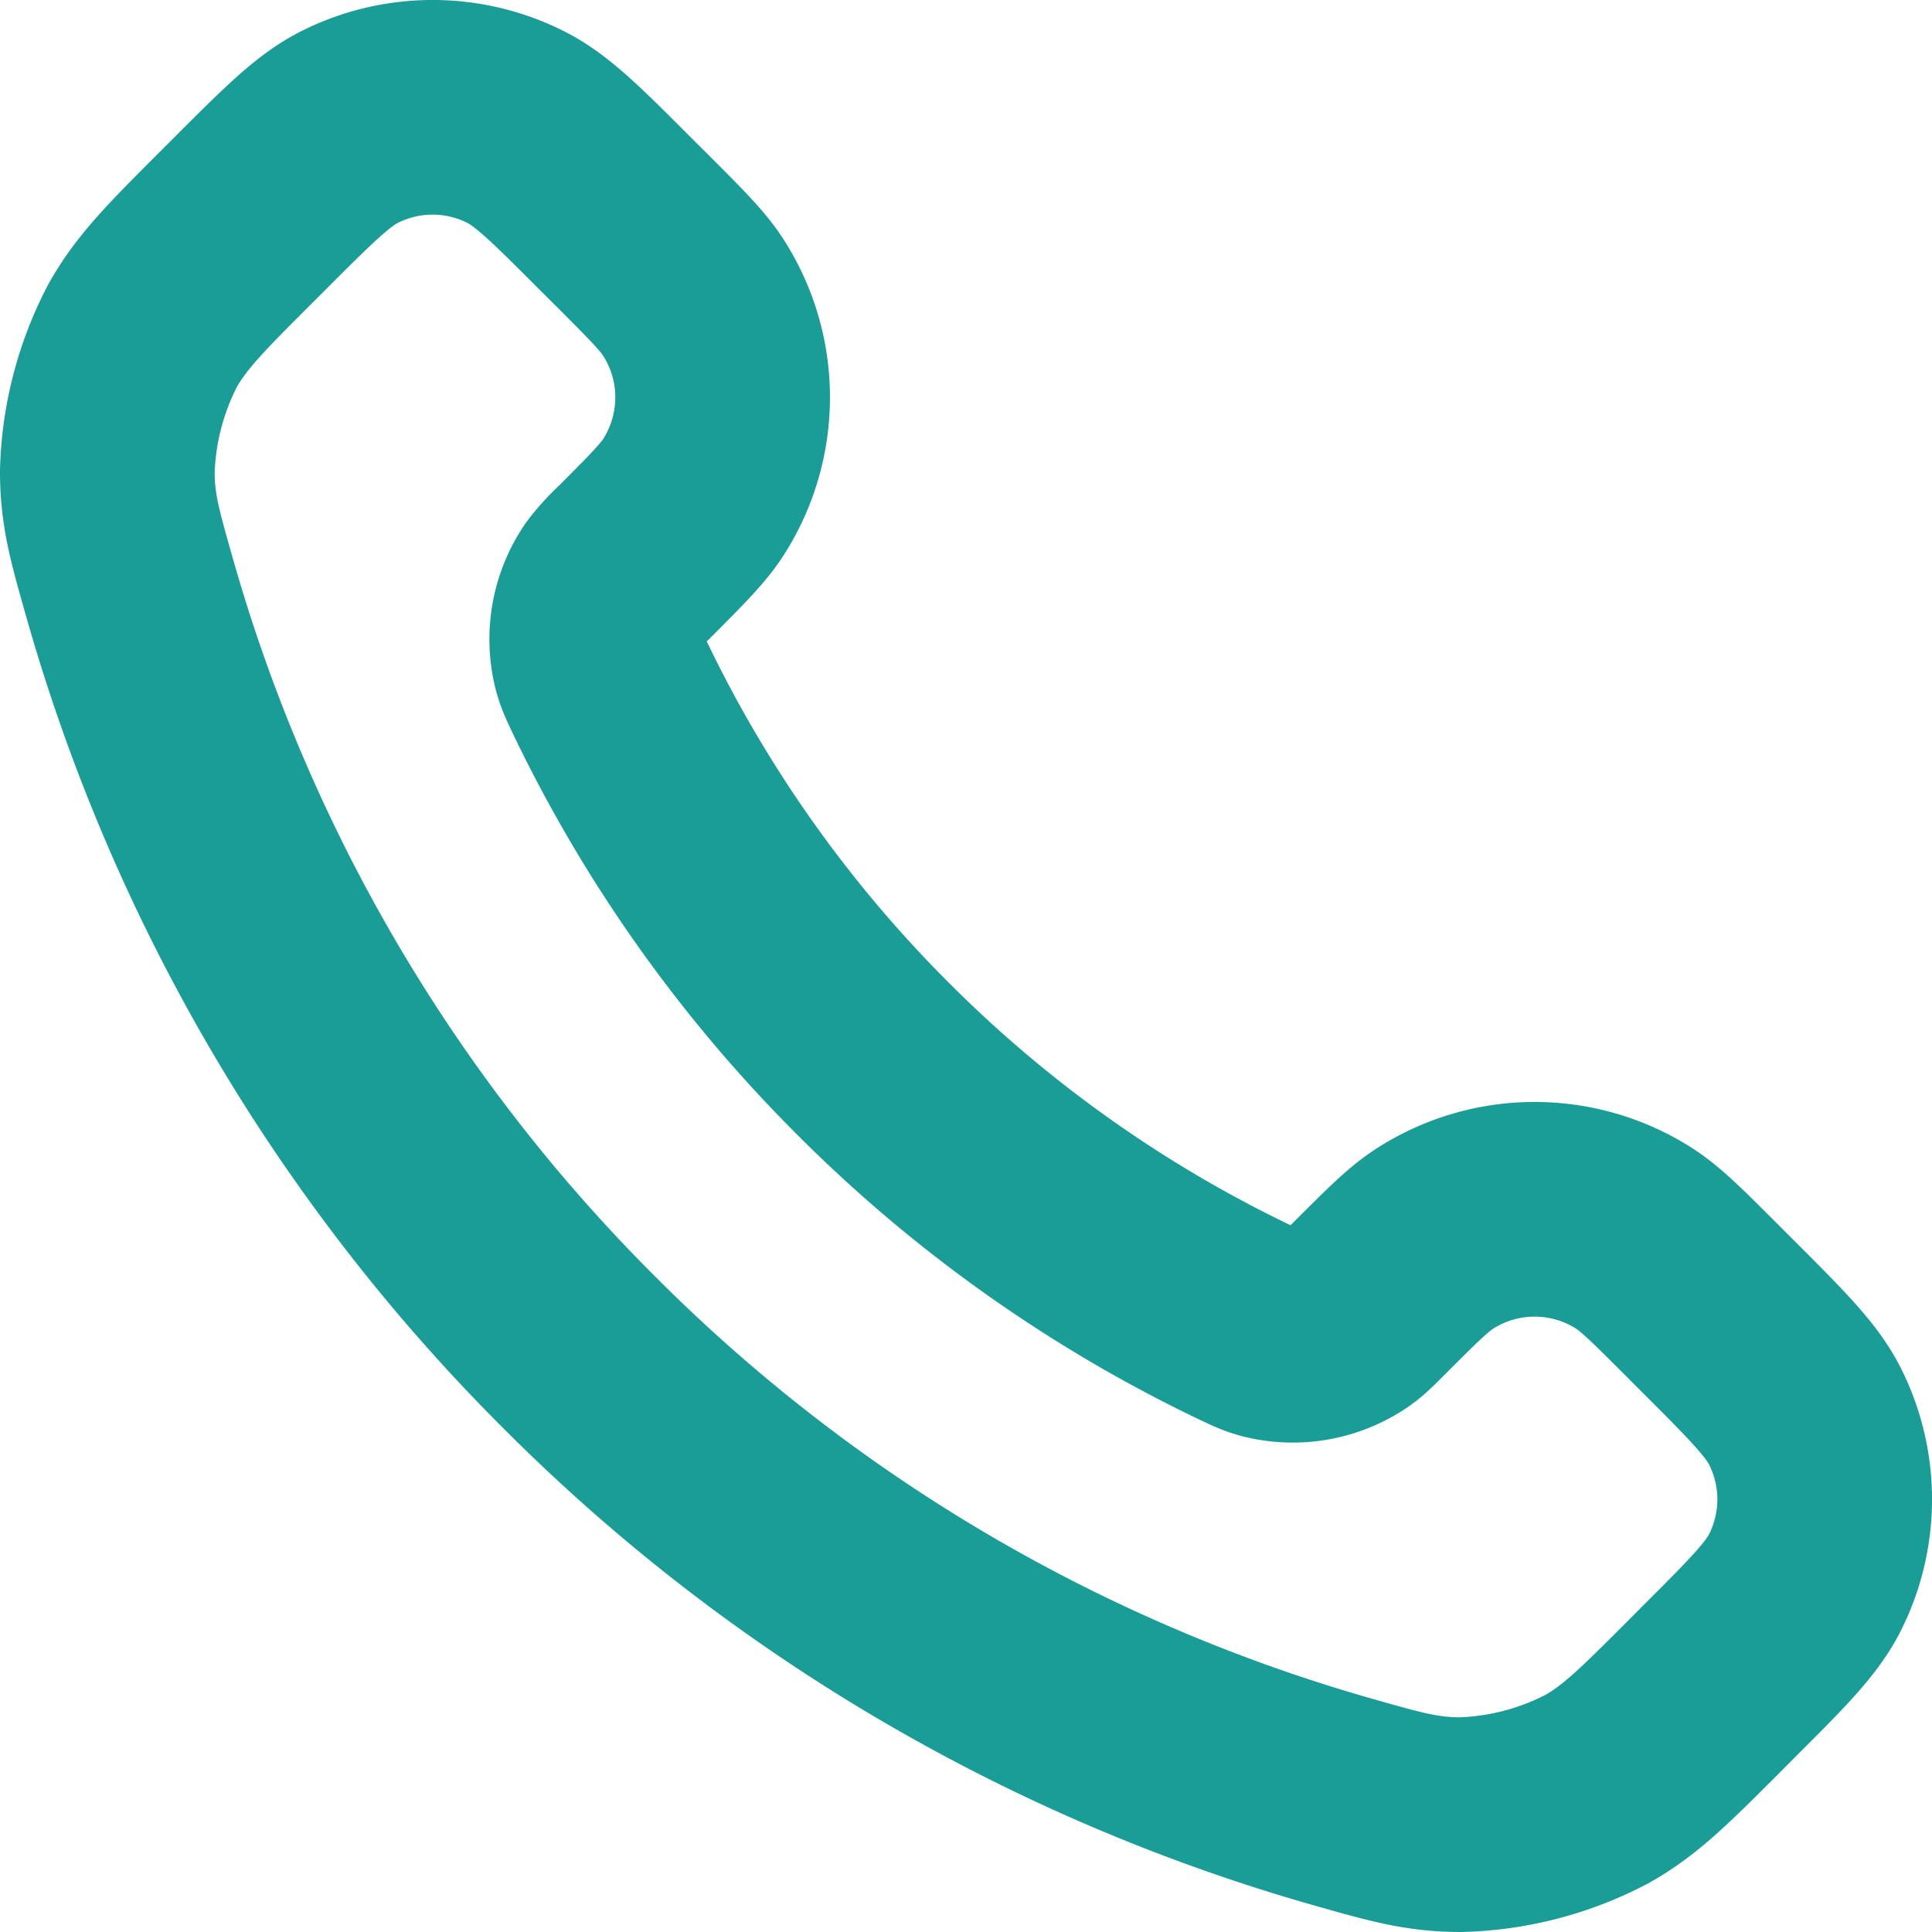 <?xml version="1.0" encoding="UTF-8"?> <svg xmlns="http://www.w3.org/2000/svg" width="18" height="18" viewBox="0 0 18 18" fill="none"> <path d="M5.687 6.417a12.558 12.558 0 0 0 2.448 3.448 12.558 12.558 0 0 0 3.448 2.448c.108.051.161.077.23.097a.9.9 0 0 0 .74-.127c.058-.04.107-.09.205-.188.301-.301.451-.451.602-.55a1.72 1.72 0 0 1 1.876 0c.15.099.301.249.602.55l.167.167c.457.457.686.686.81.931a1.72 1.72 0 0 1 0 1.553c-.124.245-.353.474-.81.93l-.135.136c-.456.456-.684.684-.993.857a2.903 2.903 0 0 1-1.271.331c-.355-.001-.598-.07-1.084-.208a16.372 16.372 0 0 1-7.123-4.19 16.372 16.372 0 0 1-4.191-7.124C1.07 4.992 1 4.75 1 4.394a2.904 2.904 0 0 1 .33-1.27c.175-.31.402-.538.858-.994l.135-.135c.457-.457.686-.686.931-.81a1.72 1.72 0 0 1 1.553 0c.245.124.474.353.93.81l.168.167c.3.301.451.451.55.603.37.57.37 1.304 0 1.875-.099.15-.25.301-.55.602a1.667 1.667 0 0 0-.188.205.9.9 0 0 0-.127.74c.02.069.046.122.097.23Z" stroke="#1A9D97" stroke-width="2" stroke-linecap="round" stroke-linejoin="round"></path> </svg> 